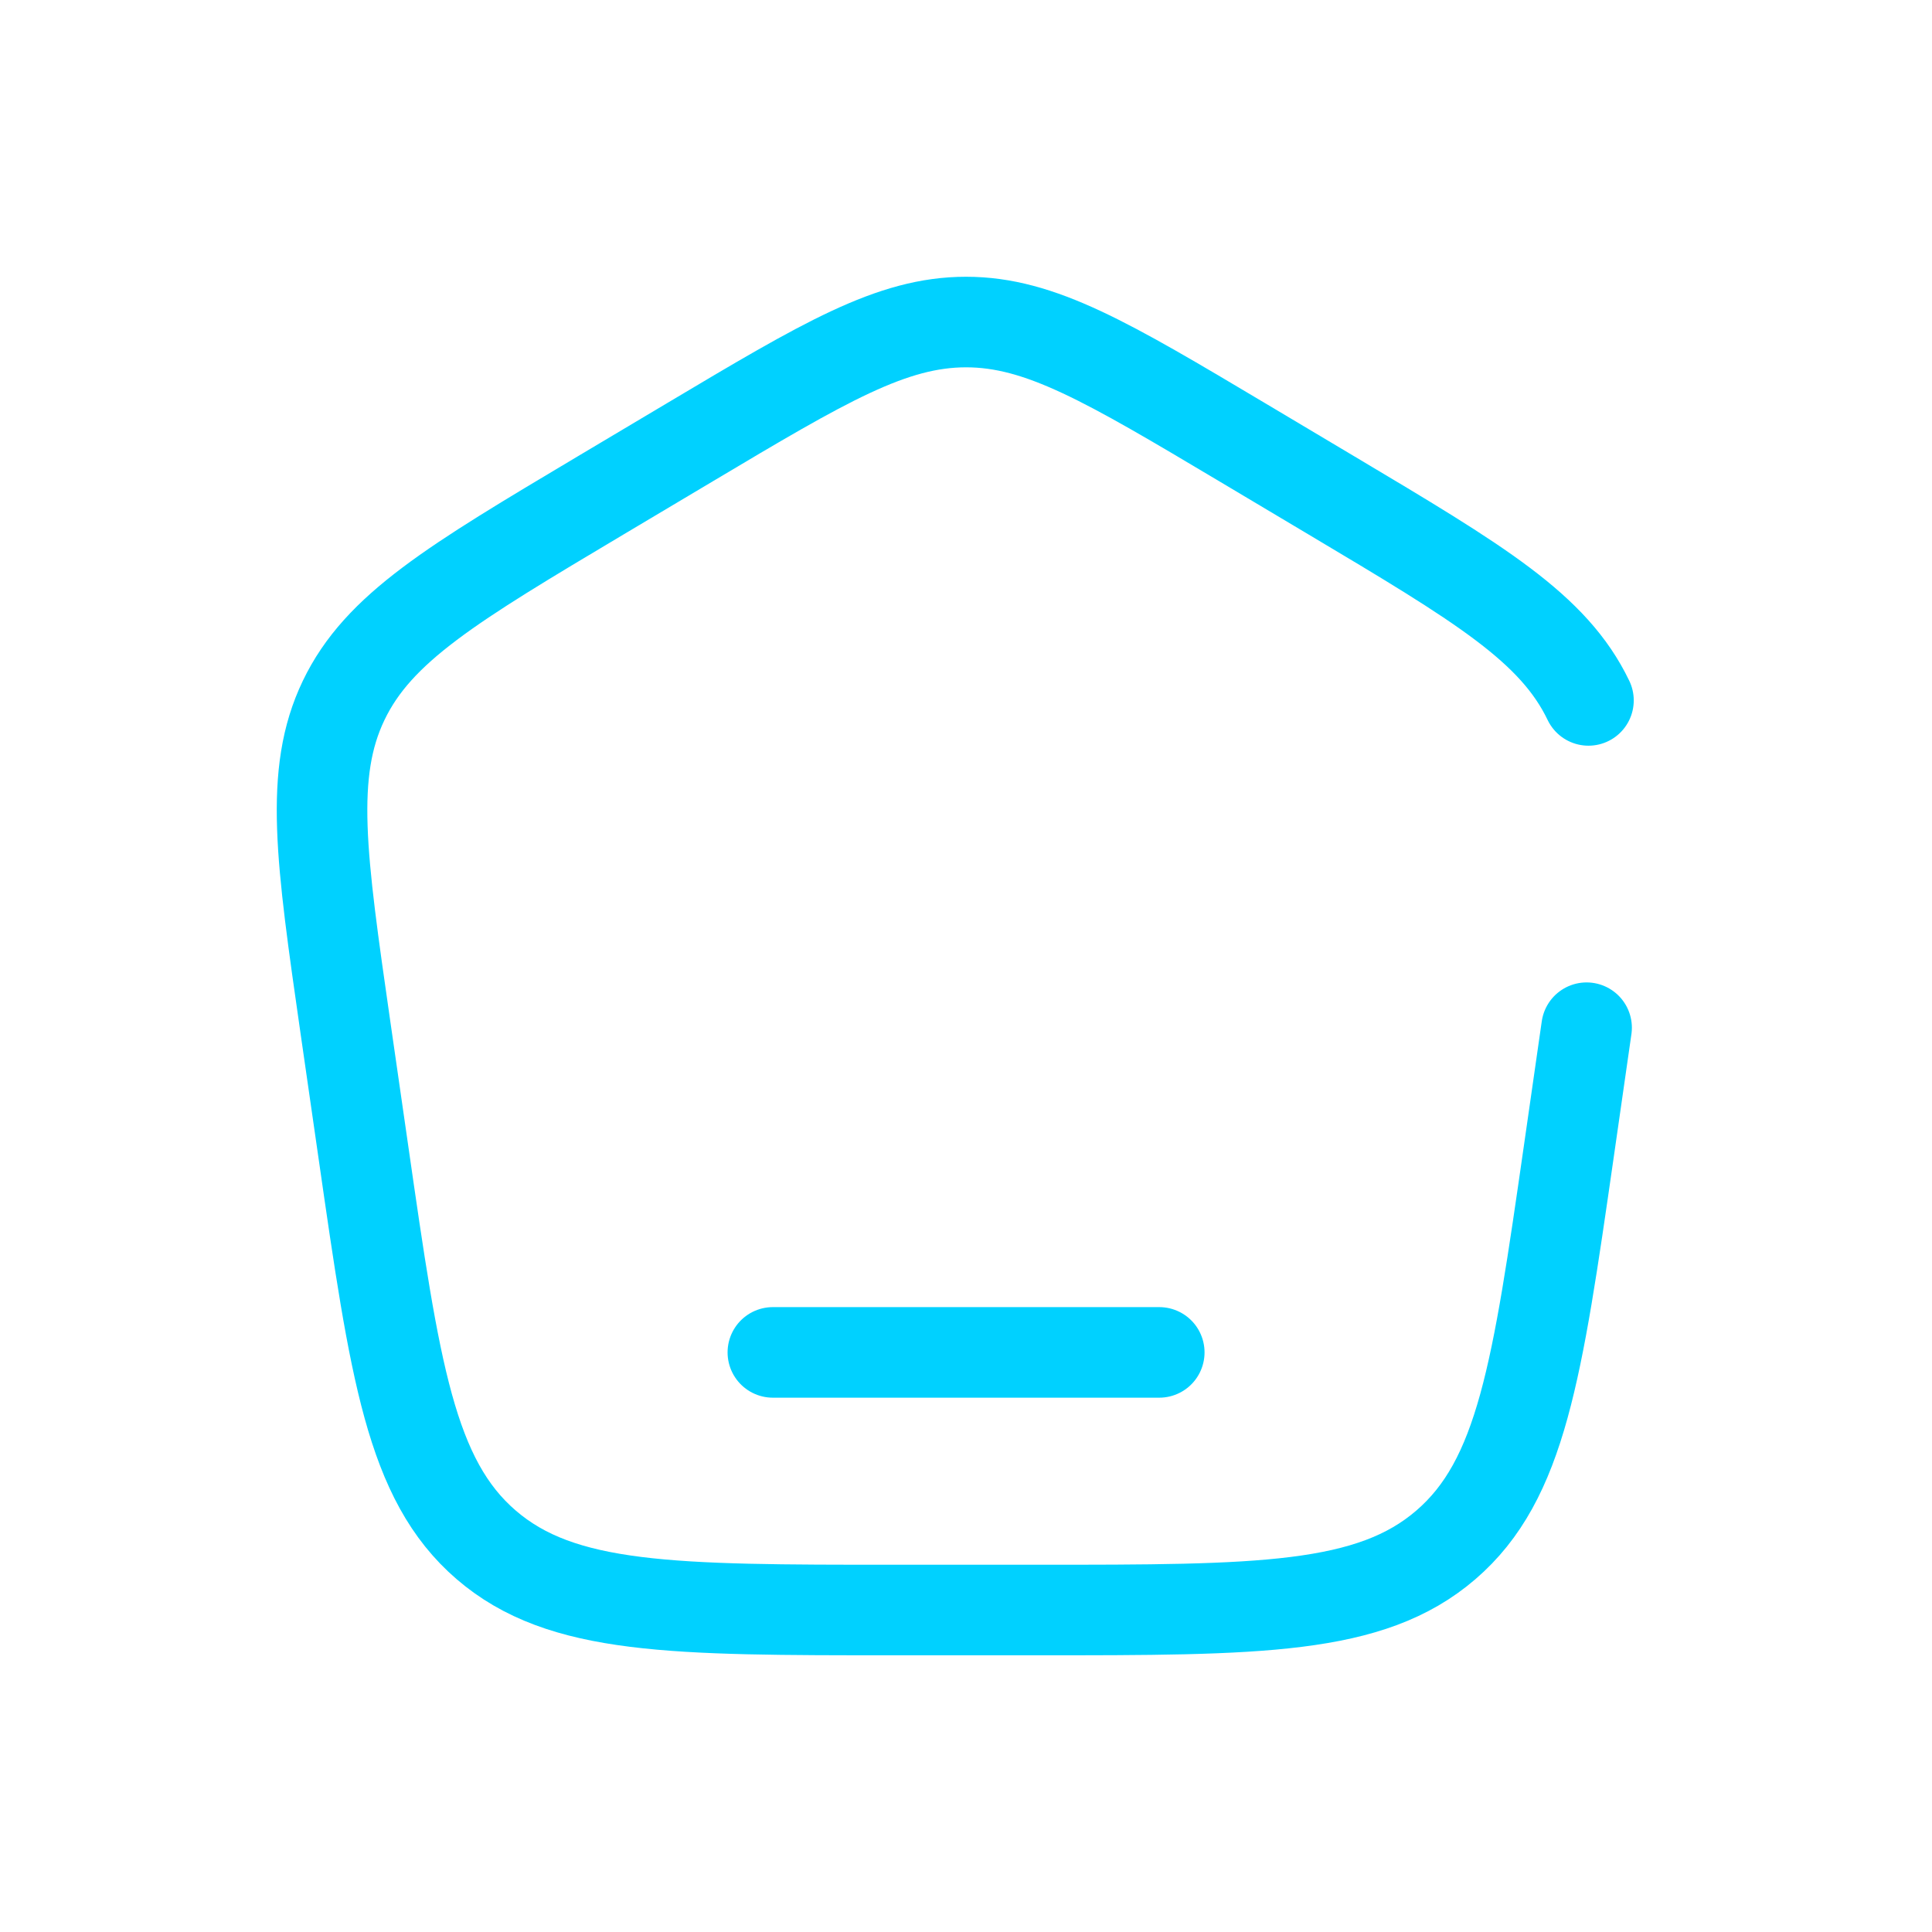 <svg width="32" height="32" viewBox="0 0 32 32" fill="none" xmlns="http://www.w3.org/2000/svg">
<path d="M19.201 22.4H12.801" stroke="#00D1FF" stroke-width="1.5" stroke-linecap="round"/>
<path d="M26.279 17.022L25.982 19.089C25.462 22.702 25.202 24.509 23.948 25.588C22.695 26.667 20.857 26.667 17.18 26.667H14.821C11.145 26.667 9.306 26.667 8.053 25.588C6.8 24.509 6.54 22.702 6.02 19.089L5.722 17.022C5.318 14.21 5.115 12.803 5.692 11.601C6.268 10.398 7.495 9.667 9.949 8.205L11.427 7.325C13.655 5.998 14.769 5.334 16.001 5.334C17.232 5.334 18.346 5.998 20.575 7.325L22.052 8.205C24.506 9.667 25.733 10.398 26.31 11.601" stroke="#00D1FF" stroke-width="1.5" stroke-linecap="round"/>
</svg>
